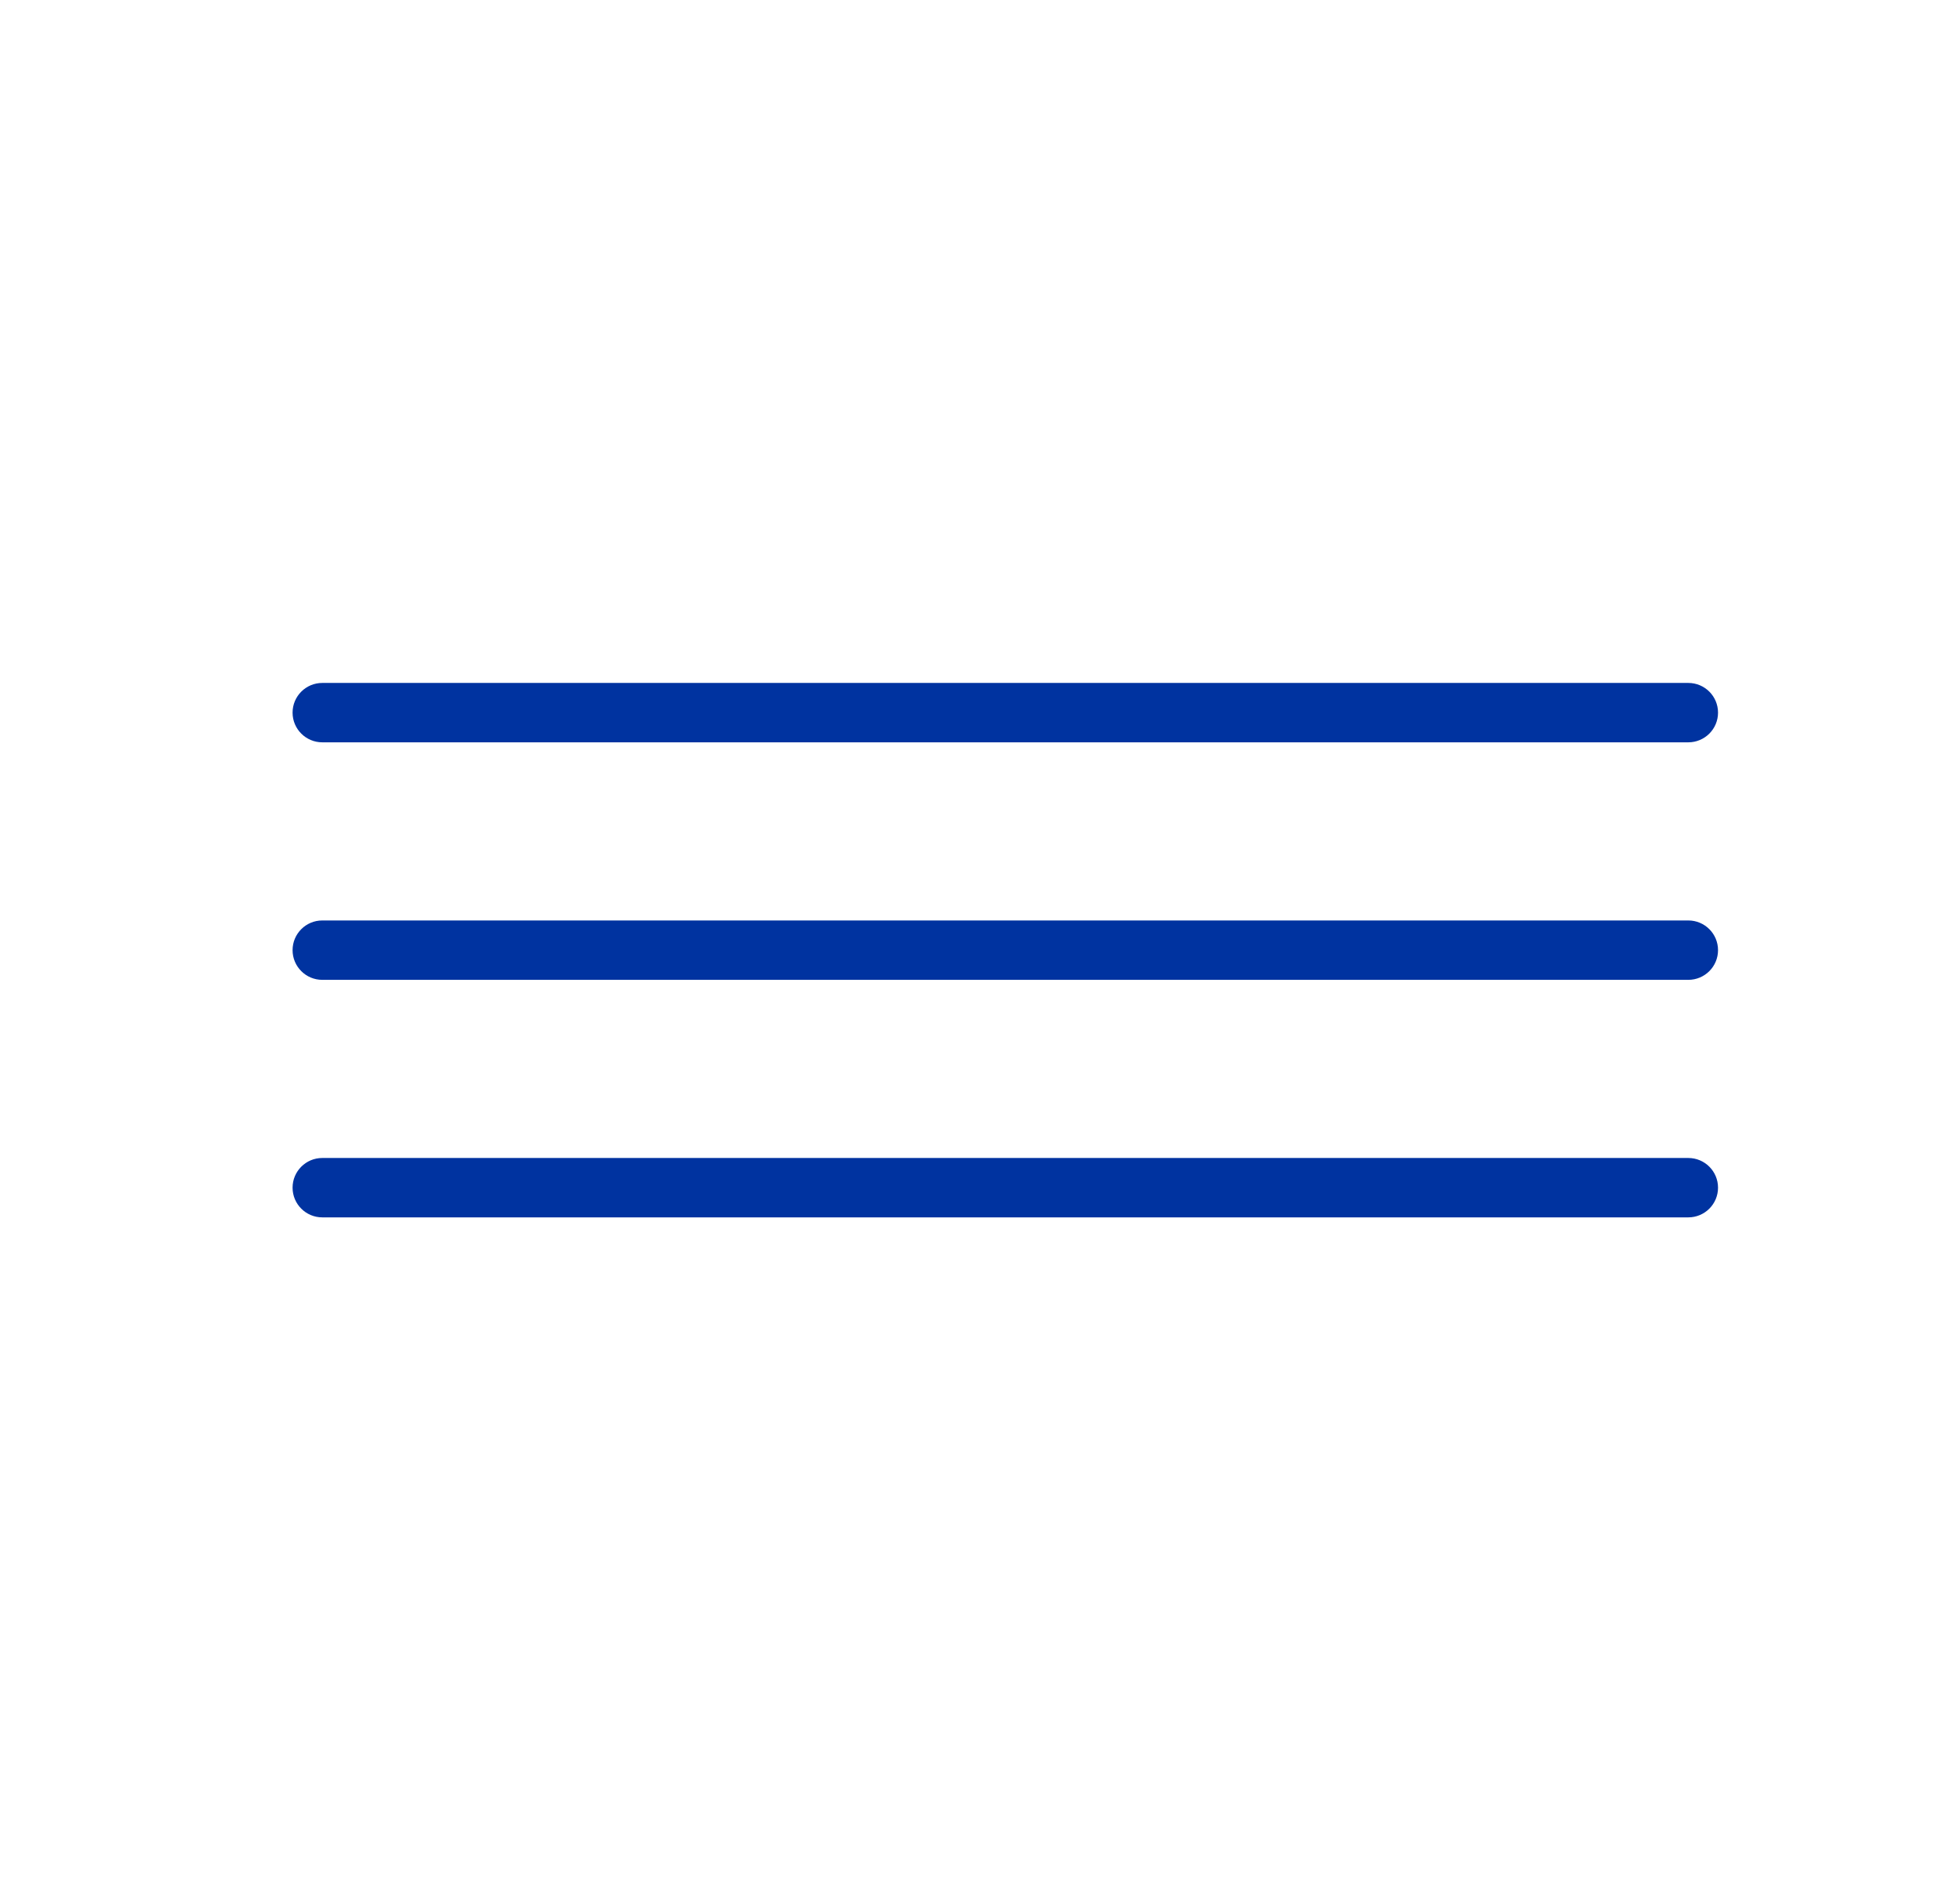 <svg width="33" height="32" viewBox="0 0 33 32" fill="none" xmlns="http://www.w3.org/2000/svg">
<path d="M5.426 20.501H28.426C28.702 20.501 28.926 20.277 28.926 20.001C28.926 19.725 28.702 19.501 28.426 19.501H5.426C5.15 19.501 4.926 19.725 4.926 20.001C4.926 20.277 5.15 20.501 5.426 20.501Z" fill="#0033A0"/>
<path d="M5.426 16.501H28.426C28.702 16.501 28.926 16.277 28.926 16.001C28.926 15.725 28.702 15.501 28.426 15.501H5.426C5.15 15.501 4.926 15.725 4.926 16.001C4.926 16.277 5.15 16.501 5.426 16.501Z" fill="#0033A0"/>
<path fill-rule="evenodd" clip-rule="evenodd" d="M28.426 12.501H5.426C5.15 12.501 4.926 12.277 4.926 12.001C4.926 11.725 5.15 11.501 5.426 11.501H28.426C28.702 11.501 28.926 11.725 28.926 12.001C28.926 12.277 28.702 12.501 28.426 12.501Z" fill="#0033A0"/>
</svg>
